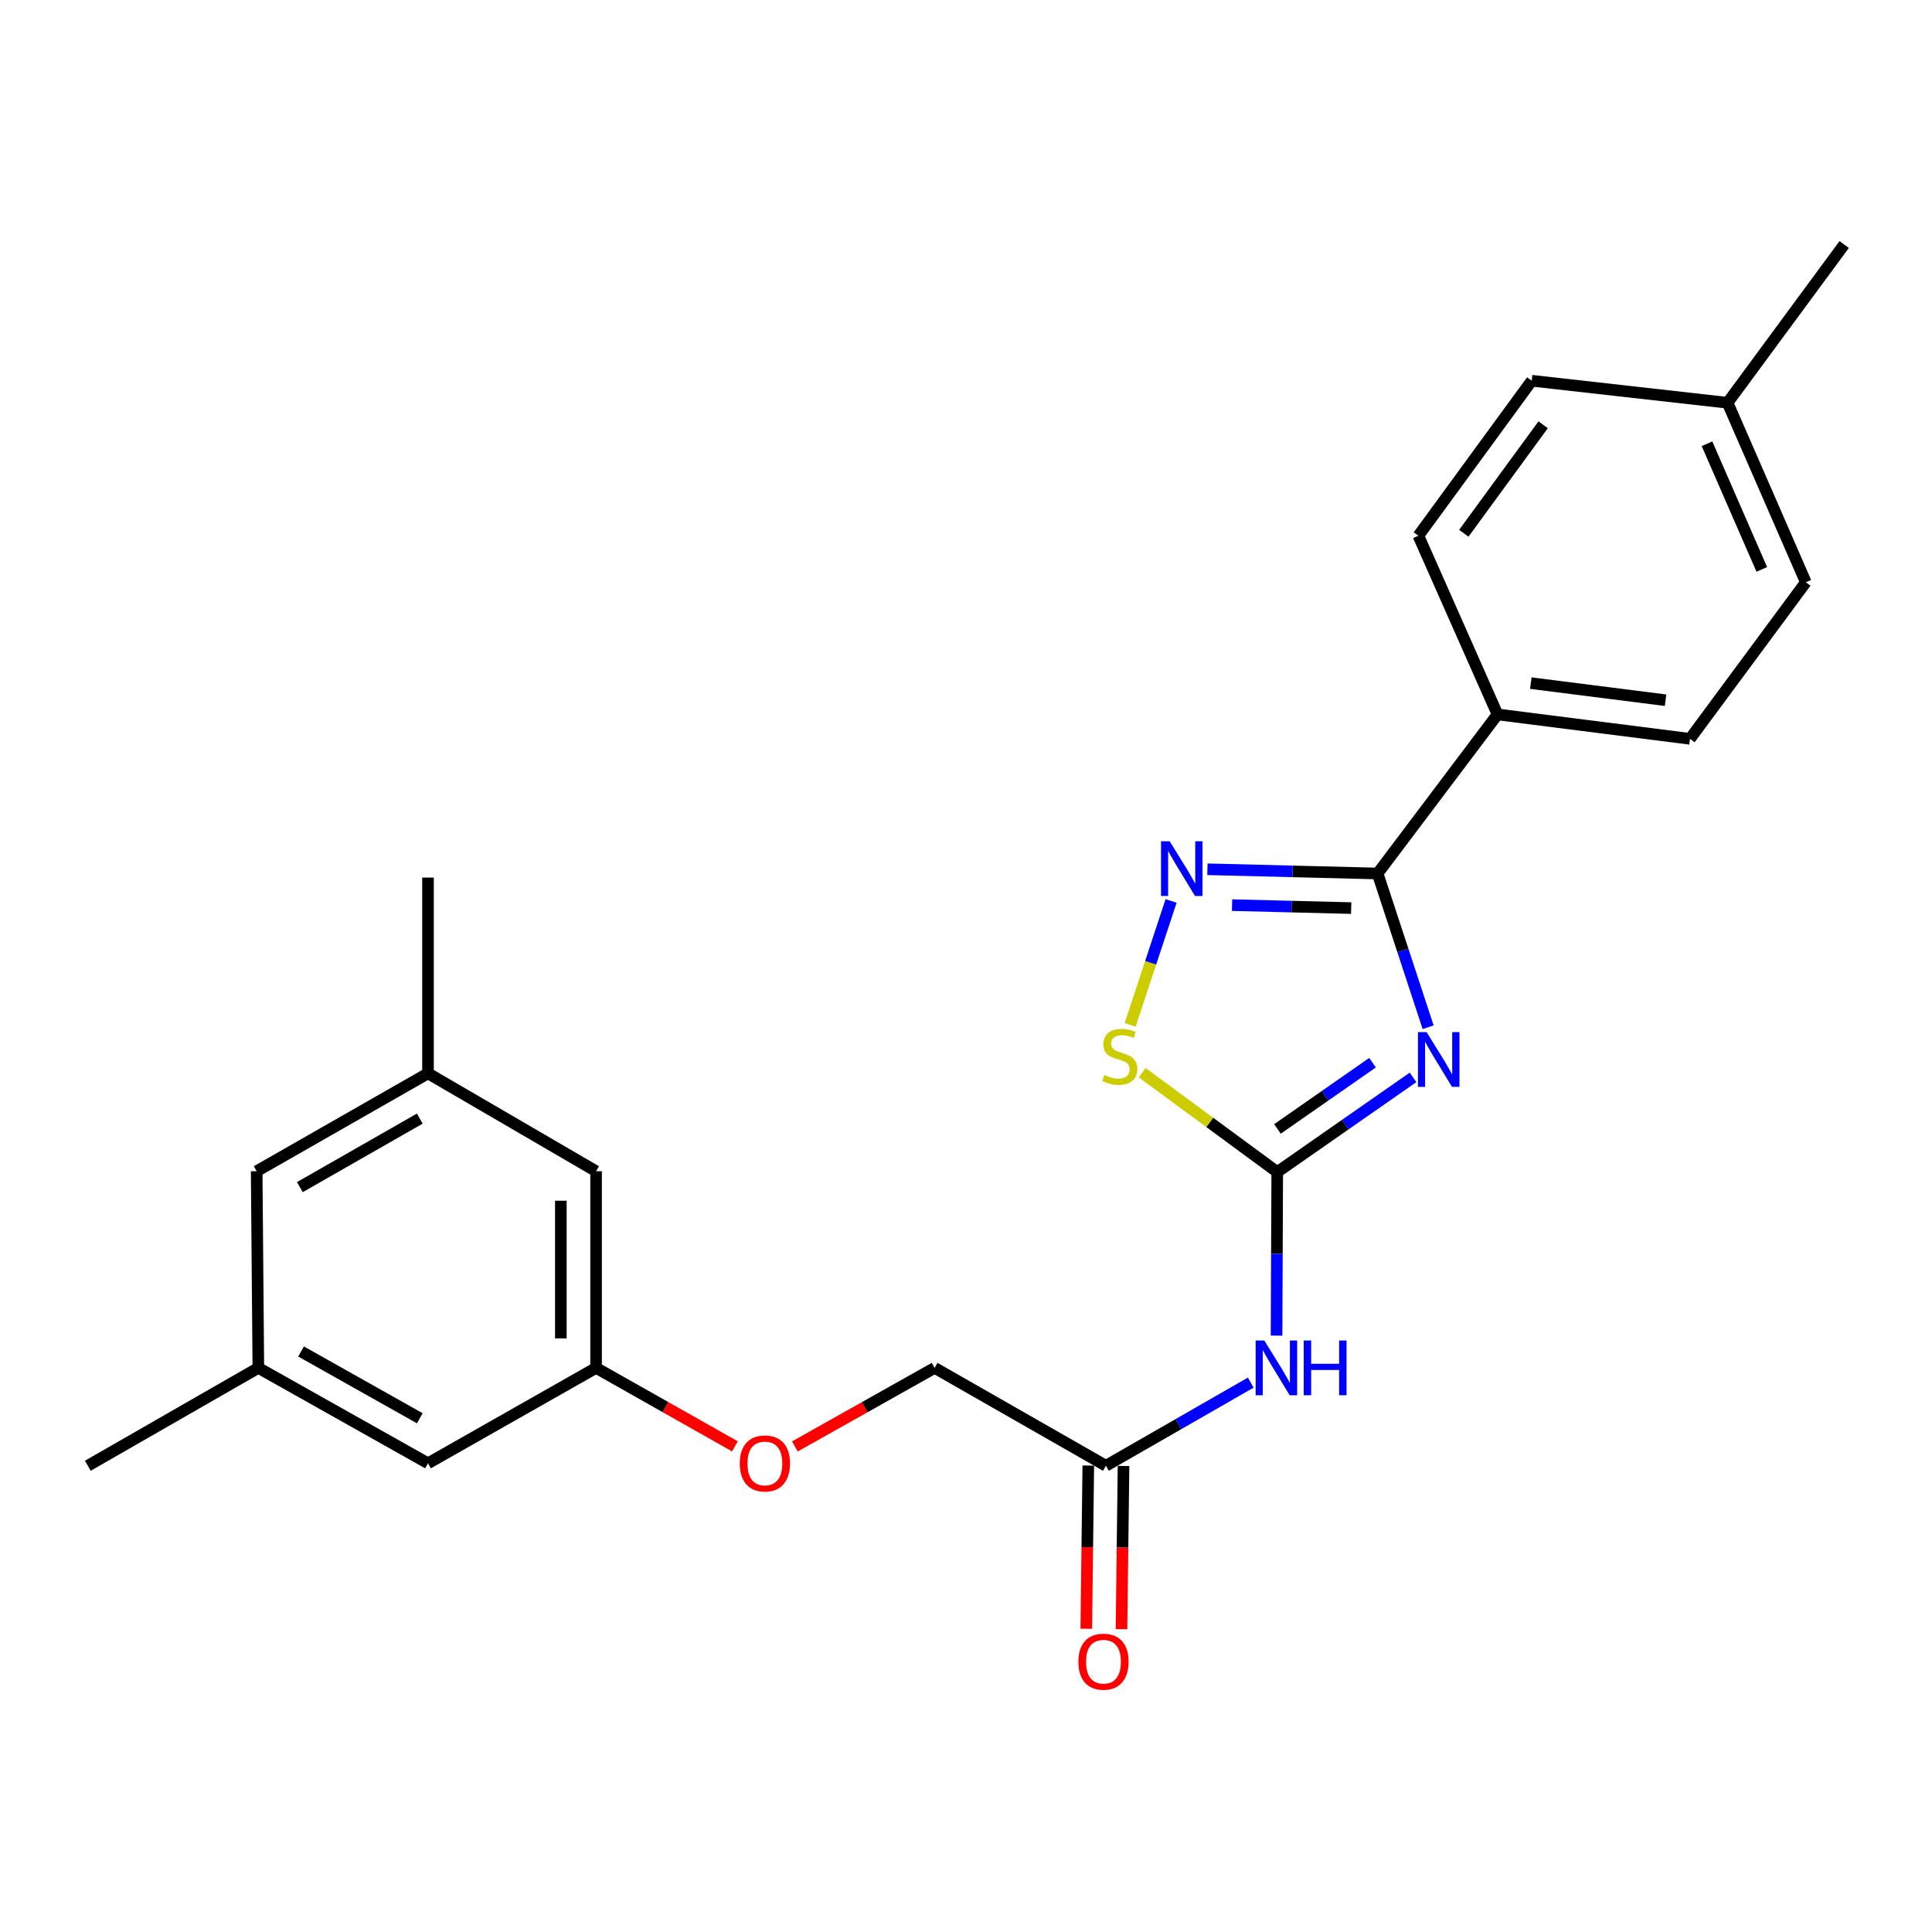 <?xml version='1.0' encoding='iso-8859-1'?>
<svg version='1.1' baseProfile='full'
              xmlns='http://www.w3.org/2000/svg'
                      xmlns:rdkit='http://www.rdkit.org/xml'
                      xmlns:xlink='http://www.w3.org/1999/xlink'
                  xml:space='preserve'
width='1000px' height='1000px' viewBox='0 0 1000 1000'>
<!-- END OF HEADER -->
<rect style='opacity:1.0;fill:#FFFFFF;stroke:none' width='1000' height='1000' x='0' y='0'> </rect>
<path class='bond-0' d='M 731.389,557.648 L 696.242,582.146' style='fill:none;fill-rule:evenodd;stroke:#0000FF;stroke-width:6px;stroke-linecap:butt;stroke-linejoin:miter;stroke-opacity:1' />
<path class='bond-0' d='M 696.242,582.146 L 661.095,606.644' style='fill:none;fill-rule:evenodd;stroke:#000000;stroke-width:6px;stroke-linecap:butt;stroke-linejoin:miter;stroke-opacity:1' />
<path class='bond-0' d='M 710.418,550.039 L 685.815,567.187' style='fill:none;fill-rule:evenodd;stroke:#0000FF;stroke-width:6px;stroke-linecap:butt;stroke-linejoin:miter;stroke-opacity:1' />
<path class='bond-0' d='M 685.815,567.187 L 661.212,584.336' style='fill:none;fill-rule:evenodd;stroke:#000000;stroke-width:6px;stroke-linecap:butt;stroke-linejoin:miter;stroke-opacity:1' />
<path class='bond-1' d='M 739.19,531.694 L 726.115,491.909' style='fill:none;fill-rule:evenodd;stroke:#0000FF;stroke-width:6px;stroke-linecap:butt;stroke-linejoin:miter;stroke-opacity:1' />
<path class='bond-1' d='M 726.115,491.909 L 713.04,452.123' style='fill:none;fill-rule:evenodd;stroke:#000000;stroke-width:6px;stroke-linecap:butt;stroke-linejoin:miter;stroke-opacity:1' />
<path class='bond-3' d='M 661.095,606.644 L 626.147,580.939' style='fill:none;fill-rule:evenodd;stroke:#000000;stroke-width:6px;stroke-linecap:butt;stroke-linejoin:miter;stroke-opacity:1' />
<path class='bond-3' d='M 626.147,580.939 L 591.199,555.234' style='fill:none;fill-rule:evenodd;stroke:#CCCC00;stroke-width:6px;stroke-linecap:butt;stroke-linejoin:miter;stroke-opacity:1' />
<path class='bond-4' d='M 661.095,606.644 L 660.917,648.981' style='fill:none;fill-rule:evenodd;stroke:#000000;stroke-width:6px;stroke-linecap:butt;stroke-linejoin:miter;stroke-opacity:1' />
<path class='bond-4' d='M 660.917,648.981 L 660.739,691.319' style='fill:none;fill-rule:evenodd;stroke:#0000FF;stroke-width:6px;stroke-linecap:butt;stroke-linejoin:miter;stroke-opacity:1' />
<path class='bond-2' d='M 713.04,452.123 L 668.998,451.027' style='fill:none;fill-rule:evenodd;stroke:#000000;stroke-width:6px;stroke-linecap:butt;stroke-linejoin:miter;stroke-opacity:1' />
<path class='bond-2' d='M 668.998,451.027 L 624.956,449.931' style='fill:none;fill-rule:evenodd;stroke:#0000FF;stroke-width:6px;stroke-linecap:butt;stroke-linejoin:miter;stroke-opacity:1' />
<path class='bond-2' d='M 699.374,470.023 L 668.545,469.255' style='fill:none;fill-rule:evenodd;stroke:#000000;stroke-width:6px;stroke-linecap:butt;stroke-linejoin:miter;stroke-opacity:1' />
<path class='bond-2' d='M 668.545,469.255 L 637.715,468.488' style='fill:none;fill-rule:evenodd;stroke:#0000FF;stroke-width:6px;stroke-linecap:butt;stroke-linejoin:miter;stroke-opacity:1' />
<path class='bond-6' d='M 713.04,452.123 L 775.106,369.778' style='fill:none;fill-rule:evenodd;stroke:#000000;stroke-width:6px;stroke-linecap:butt;stroke-linejoin:miter;stroke-opacity:1' />
<path class='bond-24' d='M 606.156,466.317 L 595.556,498.388' style='fill:none;fill-rule:evenodd;stroke:#0000FF;stroke-width:6px;stroke-linecap:butt;stroke-linejoin:miter;stroke-opacity:1' />
<path class='bond-24' d='M 595.556,498.388 L 584.956,530.459' style='fill:none;fill-rule:evenodd;stroke:#CCCC00;stroke-width:6px;stroke-linecap:butt;stroke-linejoin:miter;stroke-opacity:1' />
<path class='bond-5' d='M 647.385,715.638 L 609.902,737.155' style='fill:none;fill-rule:evenodd;stroke:#0000FF;stroke-width:6px;stroke-linecap:butt;stroke-linejoin:miter;stroke-opacity:1' />
<path class='bond-5' d='M 609.902,737.155 L 572.418,758.672' style='fill:none;fill-rule:evenodd;stroke:#000000;stroke-width:6px;stroke-linecap:butt;stroke-linejoin:miter;stroke-opacity:1' />
<path class='bond-8' d='M 563.302,758.559 L 562.778,800.802' style='fill:none;fill-rule:evenodd;stroke:#000000;stroke-width:6px;stroke-linecap:butt;stroke-linejoin:miter;stroke-opacity:1' />
<path class='bond-8' d='M 562.778,800.802 L 562.255,843.044' style='fill:none;fill-rule:evenodd;stroke:#FF0000;stroke-width:6px;stroke-linecap:butt;stroke-linejoin:miter;stroke-opacity:1' />
<path class='bond-8' d='M 581.534,758.785 L 581.011,801.028' style='fill:none;fill-rule:evenodd;stroke:#000000;stroke-width:6px;stroke-linecap:butt;stroke-linejoin:miter;stroke-opacity:1' />
<path class='bond-8' d='M 581.011,801.028 L 580.487,843.27' style='fill:none;fill-rule:evenodd;stroke:#FF0000;stroke-width:6px;stroke-linecap:butt;stroke-linejoin:miter;stroke-opacity:1' />
<path class='bond-16' d='M 572.418,758.672 L 483.762,708.013' style='fill:none;fill-rule:evenodd;stroke:#000000;stroke-width:6px;stroke-linecap:butt;stroke-linejoin:miter;stroke-opacity:1' />
<path class='bond-11' d='M 775.106,369.778 L 874.733,382.42' style='fill:none;fill-rule:evenodd;stroke:#000000;stroke-width:6px;stroke-linecap:butt;stroke-linejoin:miter;stroke-opacity:1' />
<path class='bond-11' d='M 792.345,353.586 L 862.084,362.435' style='fill:none;fill-rule:evenodd;stroke:#000000;stroke-width:6px;stroke-linecap:butt;stroke-linejoin:miter;stroke-opacity:1' />
<path class='bond-12' d='M 775.106,369.778 L 734.151,277.293' style='fill:none;fill-rule:evenodd;stroke:#000000;stroke-width:6px;stroke-linecap:butt;stroke-linejoin:miter;stroke-opacity:1' />
<path class='bond-7' d='M 308.526,708.013 L 344.461,728.322' style='fill:none;fill-rule:evenodd;stroke:#000000;stroke-width:6px;stroke-linecap:butt;stroke-linejoin:miter;stroke-opacity:1' />
<path class='bond-7' d='M 344.461,728.322 L 380.397,748.631' style='fill:none;fill-rule:evenodd;stroke:#FF0000;stroke-width:6px;stroke-linecap:butt;stroke-linejoin:miter;stroke-opacity:1' />
<path class='bond-14' d='M 308.526,708.013 L 221.531,757.396' style='fill:none;fill-rule:evenodd;stroke:#000000;stroke-width:6px;stroke-linecap:butt;stroke-linejoin:miter;stroke-opacity:1' />
<path class='bond-15' d='M 308.526,708.013 L 308.526,606.228' style='fill:none;fill-rule:evenodd;stroke:#000000;stroke-width:6px;stroke-linecap:butt;stroke-linejoin:miter;stroke-opacity:1' />
<path class='bond-15' d='M 290.292,692.745 L 290.292,621.496' style='fill:none;fill-rule:evenodd;stroke:#000000;stroke-width:6px;stroke-linecap:butt;stroke-linejoin:miter;stroke-opacity:1' />
<path class='bond-9' d='M 133.716,708.013 L 221.531,757.396' style='fill:none;fill-rule:evenodd;stroke:#000000;stroke-width:6px;stroke-linecap:butt;stroke-linejoin:miter;stroke-opacity:1' />
<path class='bond-9' d='M 155.825,699.527 L 217.296,734.095' style='fill:none;fill-rule:evenodd;stroke:#000000;stroke-width:6px;stroke-linecap:butt;stroke-linejoin:miter;stroke-opacity:1' />
<path class='bond-21' d='M 133.716,708.013 L 45.455,758.672' style='fill:none;fill-rule:evenodd;stroke:#000000;stroke-width:6px;stroke-linecap:butt;stroke-linejoin:miter;stroke-opacity:1' />
<path class='bond-26' d='M 133.716,708.013 L 132.855,606.228' style='fill:none;fill-rule:evenodd;stroke:#000000;stroke-width:6px;stroke-linecap:butt;stroke-linejoin:miter;stroke-opacity:1' />
<path class='bond-10' d='M 221.531,555.559 L 308.526,606.228' style='fill:none;fill-rule:evenodd;stroke:#000000;stroke-width:6px;stroke-linecap:butt;stroke-linejoin:miter;stroke-opacity:1' />
<path class='bond-17' d='M 221.531,555.559 L 132.855,606.228' style='fill:none;fill-rule:evenodd;stroke:#000000;stroke-width:6px;stroke-linecap:butt;stroke-linejoin:miter;stroke-opacity:1' />
<path class='bond-17' d='M 217.276,578.991 L 155.202,614.459' style='fill:none;fill-rule:evenodd;stroke:#000000;stroke-width:6px;stroke-linecap:butt;stroke-linejoin:miter;stroke-opacity:1' />
<path class='bond-22' d='M 221.531,555.559 L 221.531,454.23' style='fill:none;fill-rule:evenodd;stroke:#000000;stroke-width:6px;stroke-linecap:butt;stroke-linejoin:miter;stroke-opacity:1' />
<path class='bond-19' d='M 874.733,382.42 L 934.691,301.371' style='fill:none;fill-rule:evenodd;stroke:#000000;stroke-width:6px;stroke-linecap:butt;stroke-linejoin:miter;stroke-opacity:1' />
<path class='bond-18' d='M 734.151,277.293 L 792.813,197.064' style='fill:none;fill-rule:evenodd;stroke:#000000;stroke-width:6px;stroke-linecap:butt;stroke-linejoin:miter;stroke-opacity:1' />
<path class='bond-18' d='M 757.669,276.021 L 798.732,219.861' style='fill:none;fill-rule:evenodd;stroke:#000000;stroke-width:6px;stroke-linecap:butt;stroke-linejoin:miter;stroke-opacity:1' />
<path class='bond-13' d='M 411.426,748.672 L 447.594,728.343' style='fill:none;fill-rule:evenodd;stroke:#FF0000;stroke-width:6px;stroke-linecap:butt;stroke-linejoin:miter;stroke-opacity:1' />
<path class='bond-13' d='M 447.594,728.343 L 483.762,708.013' style='fill:none;fill-rule:evenodd;stroke:#000000;stroke-width:6px;stroke-linecap:butt;stroke-linejoin:miter;stroke-opacity:1' />
<path class='bond-20' d='M 792.813,197.064 L 894.182,208.471' style='fill:none;fill-rule:evenodd;stroke:#000000;stroke-width:6px;stroke-linecap:butt;stroke-linejoin:miter;stroke-opacity:1' />
<path class='bond-25' d='M 934.691,301.371 L 894.182,208.471' style='fill:none;fill-rule:evenodd;stroke:#000000;stroke-width:6px;stroke-linecap:butt;stroke-linejoin:miter;stroke-opacity:1' />
<path class='bond-25' d='M 911.901,294.724 L 883.544,229.694' style='fill:none;fill-rule:evenodd;stroke:#000000;stroke-width:6px;stroke-linecap:butt;stroke-linejoin:miter;stroke-opacity:1' />
<path class='bond-23' d='M 894.182,208.471 L 954.545,126.571' style='fill:none;fill-rule:evenodd;stroke:#000000;stroke-width:6px;stroke-linecap:butt;stroke-linejoin:miter;stroke-opacity:1' />
<path  class='atom-0' d='M 738.416 534.227
L 747.696 549.227
Q 748.616 550.707, 750.096 553.387
Q 751.576 556.067, 751.656 556.227
L 751.656 534.227
L 755.416 534.227
L 755.416 562.547
L 751.536 562.547
L 741.576 546.147
Q 740.416 544.227, 739.176 542.027
Q 737.976 539.827, 737.616 539.147
L 737.616 562.547
L 733.936 562.547
L 733.936 534.227
L 738.416 534.227
' fill='#0000FF'/>
<path  class='atom-3' d='M 605.421 435.441
L 614.701 450.441
Q 615.621 451.921, 617.101 454.601
Q 618.581 457.281, 618.661 457.441
L 618.661 435.441
L 622.421 435.441
L 622.421 463.761
L 618.541 463.761
L 608.581 447.361
Q 607.421 445.441, 606.181 443.241
Q 604.981 441.041, 604.621 440.361
L 604.621 463.761
L 600.941 463.761
L 600.941 435.441
L 605.421 435.441
' fill='#0000FF'/>
<path  class='atom-4' d='M 571.59 556.415
Q 571.91 556.535, 573.23 557.095
Q 574.55 557.655, 575.99 558.015
Q 577.47 558.335, 578.91 558.335
Q 581.59 558.335, 583.15 557.055
Q 584.71 555.735, 584.71 553.455
Q 584.71 551.895, 583.91 550.935
Q 583.15 549.975, 581.95 549.455
Q 580.75 548.935, 578.75 548.335
Q 576.23 547.575, 574.71 546.855
Q 573.23 546.135, 572.15 544.615
Q 571.11 543.095, 571.11 540.535
Q 571.11 536.975, 573.51 534.775
Q 575.95 532.575, 580.75 532.575
Q 584.03 532.575, 587.75 534.135
L 586.83 537.215
Q 583.43 535.815, 580.87 535.815
Q 578.11 535.815, 576.59 536.975
Q 575.07 538.095, 575.11 540.055
Q 575.11 541.575, 575.87 542.495
Q 576.67 543.415, 577.79 543.935
Q 578.95 544.455, 580.87 545.055
Q 583.43 545.855, 584.95 546.655
Q 586.47 547.455, 587.55 549.095
Q 588.67 550.695, 588.67 553.455
Q 588.67 557.375, 586.03 559.495
Q 583.43 561.575, 579.07 561.575
Q 576.55 561.575, 574.63 561.015
Q 572.75 560.495, 570.51 559.575
L 571.59 556.415
' fill='#CCCC00'/>
<path  class='atom-5' d='M 654.409 693.853
L 663.689 708.853
Q 664.609 710.333, 666.089 713.013
Q 667.569 715.693, 667.649 715.853
L 667.649 693.853
L 671.409 693.853
L 671.409 722.173
L 667.529 722.173
L 657.569 705.773
Q 656.409 703.853, 655.169 701.653
Q 653.969 699.453, 653.609 698.773
L 653.609 722.173
L 649.929 722.173
L 649.929 693.853
L 654.409 693.853
' fill='#0000FF'/>
<path  class='atom-5' d='M 674.809 693.853
L 678.649 693.853
L 678.649 705.893
L 693.129 705.893
L 693.129 693.853
L 696.969 693.853
L 696.969 722.173
L 693.129 722.173
L 693.129 709.093
L 678.649 709.093
L 678.649 722.173
L 674.809 722.173
L 674.809 693.853
' fill='#0000FF'/>
<path  class='atom-9' d='M 558.162 860.091
Q 558.162 853.291, 561.522 849.491
Q 564.882 845.691, 571.162 845.691
Q 577.442 845.691, 580.802 849.491
Q 584.162 853.291, 584.162 860.091
Q 584.162 866.971, 580.762 870.891
Q 577.362 874.771, 571.162 874.771
Q 564.922 874.771, 561.522 870.891
Q 558.162 867.011, 558.162 860.091
M 571.162 871.571
Q 575.482 871.571, 577.802 868.691
Q 580.162 865.771, 580.162 860.091
Q 580.162 854.531, 577.802 851.731
Q 575.482 848.891, 571.162 848.891
Q 566.842 848.891, 564.482 851.691
Q 562.162 854.491, 562.162 860.091
Q 562.162 865.811, 564.482 868.691
Q 566.842 871.571, 571.162 871.571
' fill='#FF0000'/>
<path  class='atom-14' d='M 382.906 757.476
Q 382.906 750.676, 386.266 746.876
Q 389.626 743.076, 395.906 743.076
Q 402.186 743.076, 405.546 746.876
Q 408.906 750.676, 408.906 757.476
Q 408.906 764.356, 405.506 768.276
Q 402.106 772.156, 395.906 772.156
Q 389.666 772.156, 386.266 768.276
Q 382.906 764.396, 382.906 757.476
M 395.906 768.956
Q 400.226 768.956, 402.546 766.076
Q 404.906 763.156, 404.906 757.476
Q 404.906 751.916, 402.546 749.116
Q 400.226 746.276, 395.906 746.276
Q 391.586 746.276, 389.226 749.076
Q 386.906 751.876, 386.906 757.476
Q 386.906 763.196, 389.226 766.076
Q 391.586 768.956, 395.906 768.956
' fill='#FF0000'/>
</svg>

